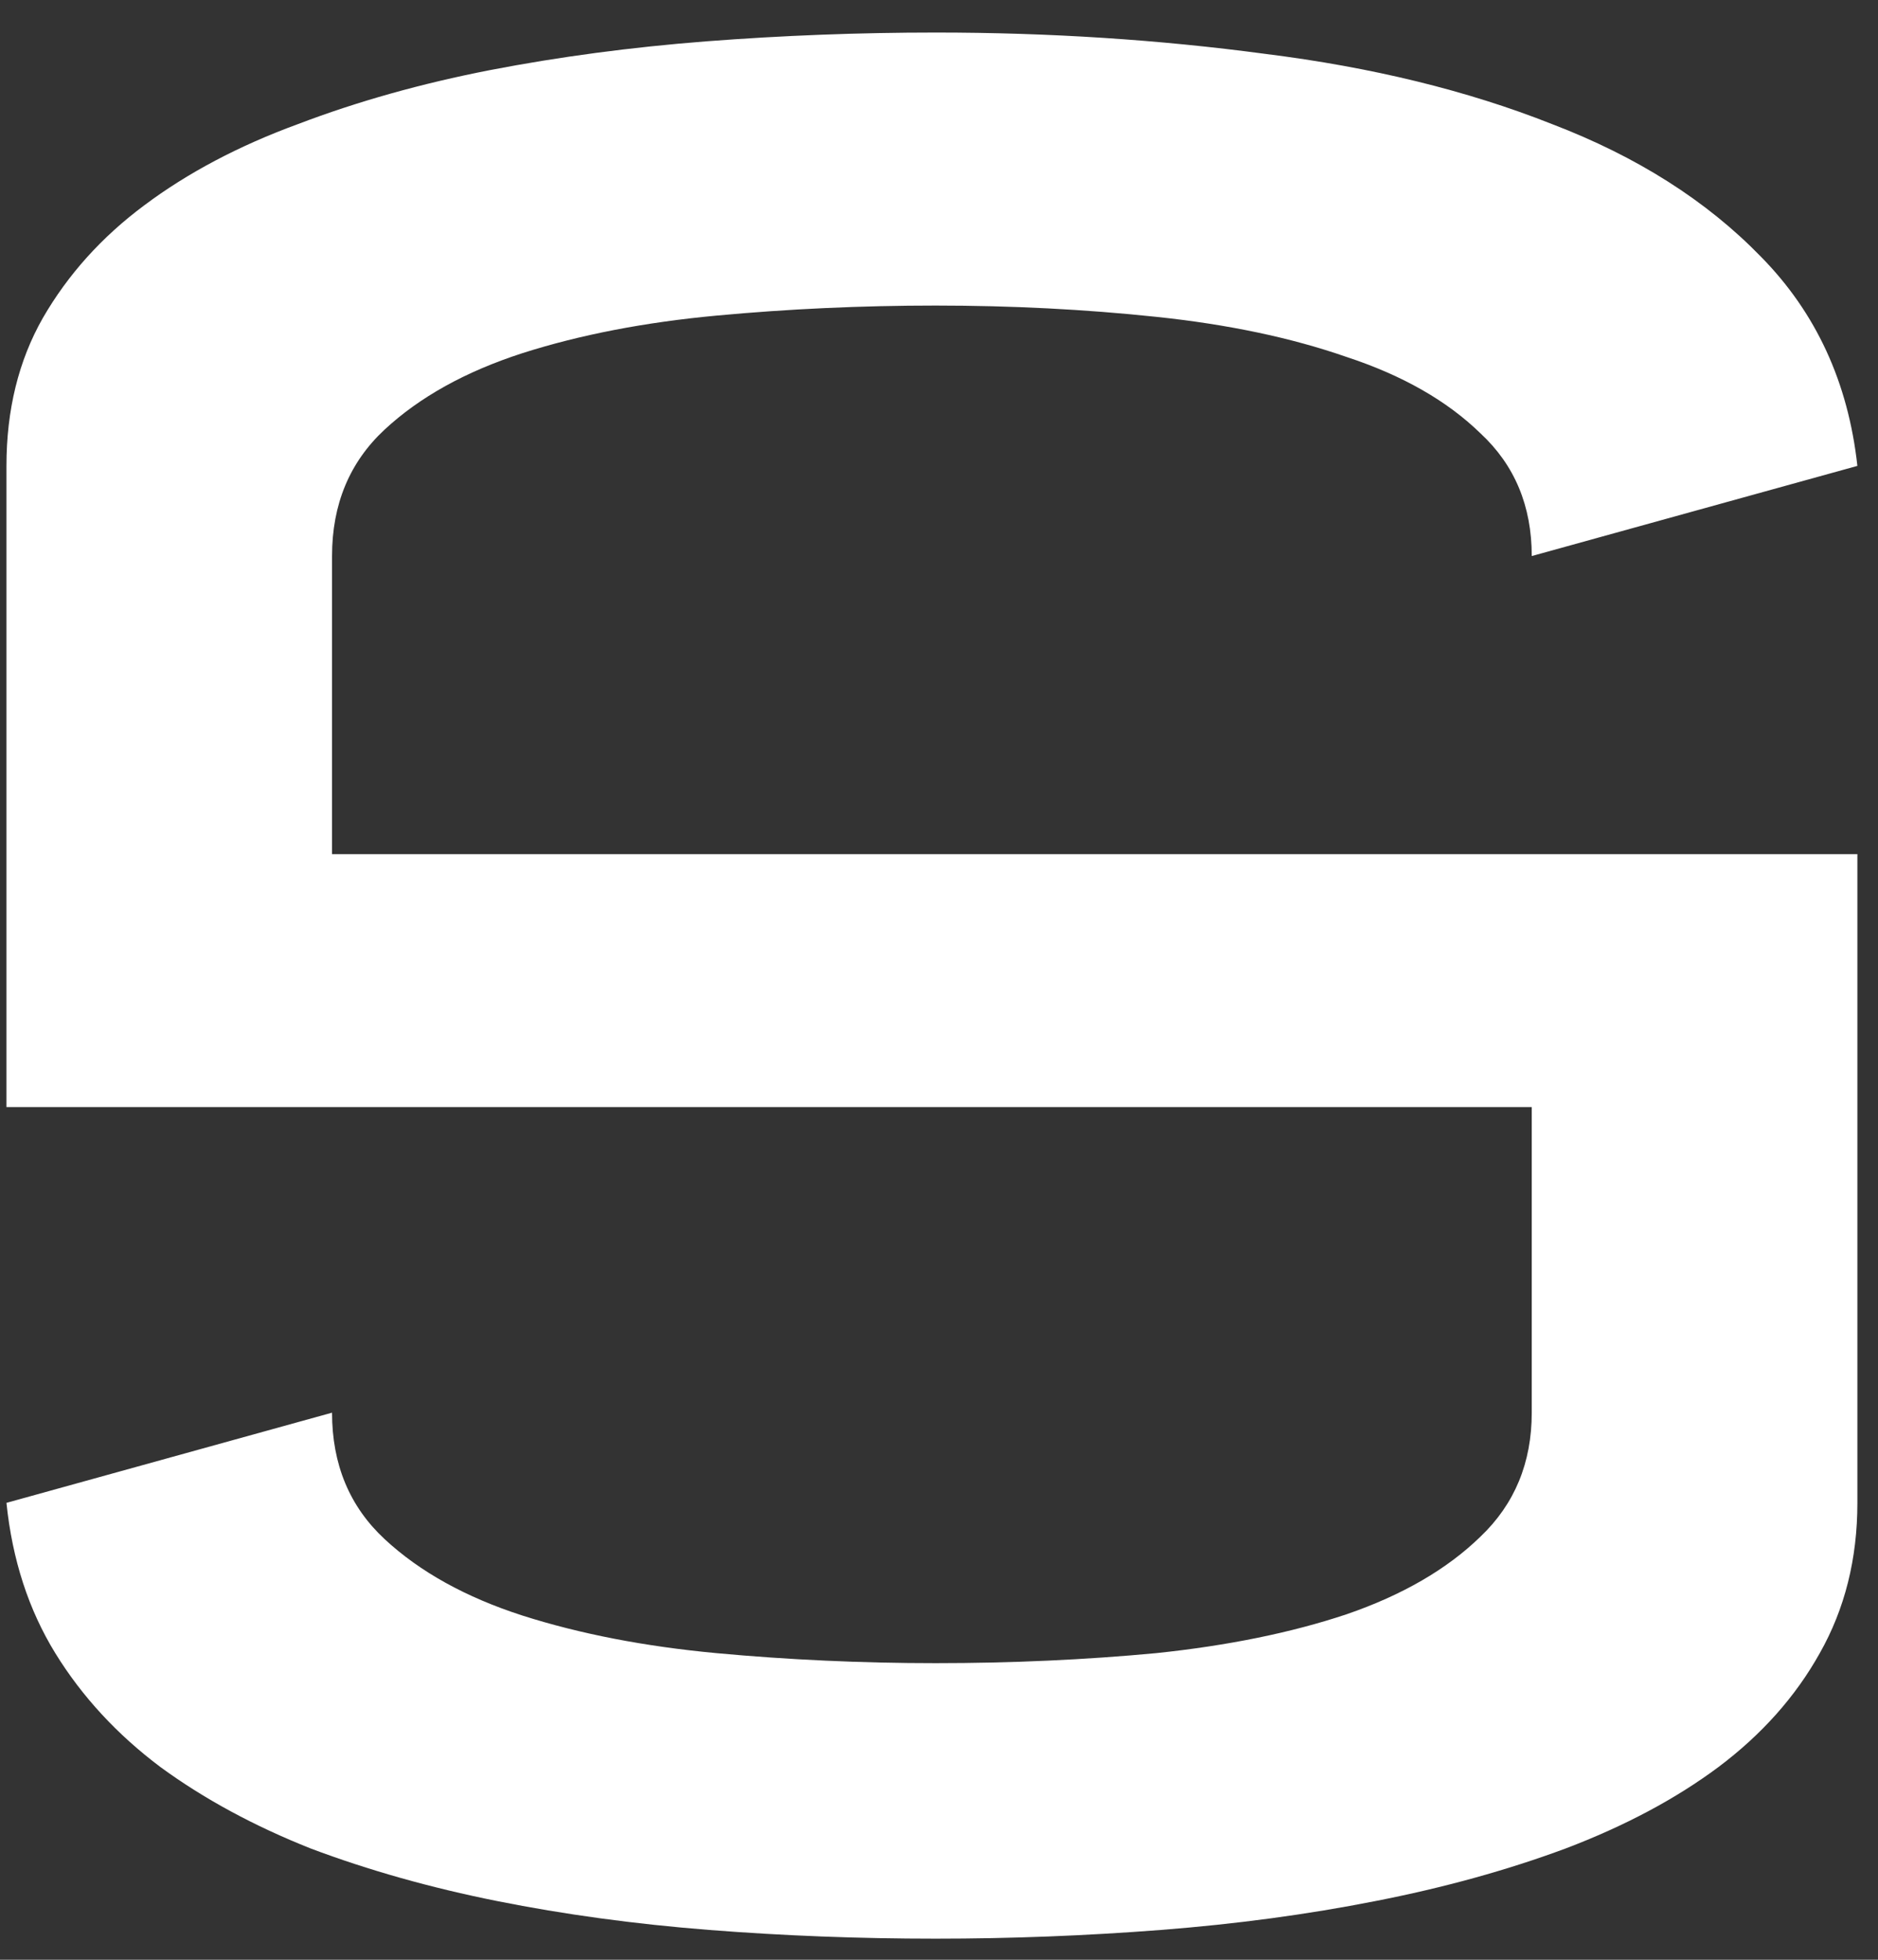 <?xml version="1.0" encoding="UTF-8"?> <svg xmlns="http://www.w3.org/2000/svg" width="46" height="48" viewBox="0 0 46 48" fill="none"><rect x="0" y="0" width="46" height="48" fill="#333333" stroke="none"/><path d="M22.918 0.797C25.7 0.797 28.389 0.971 30.986 1.319C33.603 1.646 35.945 2.219 38.01 3.037C40.096 3.834 41.803 4.918 43.133 6.288C44.482 7.658 45.27 9.366 45.495 11.411L37.519 13.619C37.519 12.392 37.1 11.39 36.262 10.613C35.444 9.816 34.35 9.192 32.98 8.742C31.63 8.272 30.076 7.944 28.317 7.76C26.579 7.576 24.779 7.484 22.918 7.484C21.098 7.484 19.309 7.566 17.55 7.73C15.792 7.893 14.207 8.2 12.796 8.65C11.405 9.1 10.281 9.724 9.422 10.521C8.563 11.319 8.133 12.351 8.133 13.619V20.92H45.495V36.809C45.495 38.179 45.188 39.406 44.574 40.49C43.981 41.553 43.153 42.483 42.09 43.281C41.047 44.058 39.799 44.723 38.347 45.275C36.916 45.806 35.362 46.236 33.685 46.563C32.029 46.89 30.28 47.126 28.44 47.269C26.599 47.412 24.759 47.483 22.918 47.483C21.037 47.483 19.186 47.412 17.366 47.269C15.546 47.126 13.818 46.89 12.182 46.563C10.546 46.236 9.023 45.806 7.612 45.275C6.221 44.723 4.994 44.058 3.931 43.281C2.868 42.483 2.009 41.553 1.354 40.49C0.7 39.426 0.301 38.199 0.158 36.809L8.133 34.6C8.133 35.868 8.563 36.901 9.422 37.698C10.281 38.496 11.405 39.12 12.796 39.569C14.207 40.019 15.792 40.326 17.55 40.49C19.309 40.653 21.098 40.735 22.918 40.735C24.779 40.735 26.579 40.653 28.317 40.49C30.076 40.306 31.63 39.989 32.98 39.539C34.35 39.068 35.444 38.434 36.262 37.637C37.1 36.839 37.519 35.827 37.519 34.6V27.116H0.158V11.411C0.158 10.04 0.455 8.834 1.048 7.791C1.661 6.728 2.489 5.807 3.532 5.03C4.596 4.233 5.853 3.568 7.305 3.037C8.757 2.484 10.322 2.045 11.998 1.718C13.696 1.39 15.465 1.155 17.305 1.012C19.166 0.869 21.037 0.797 22.918 0.797Z" fill="white"></path></svg> 
